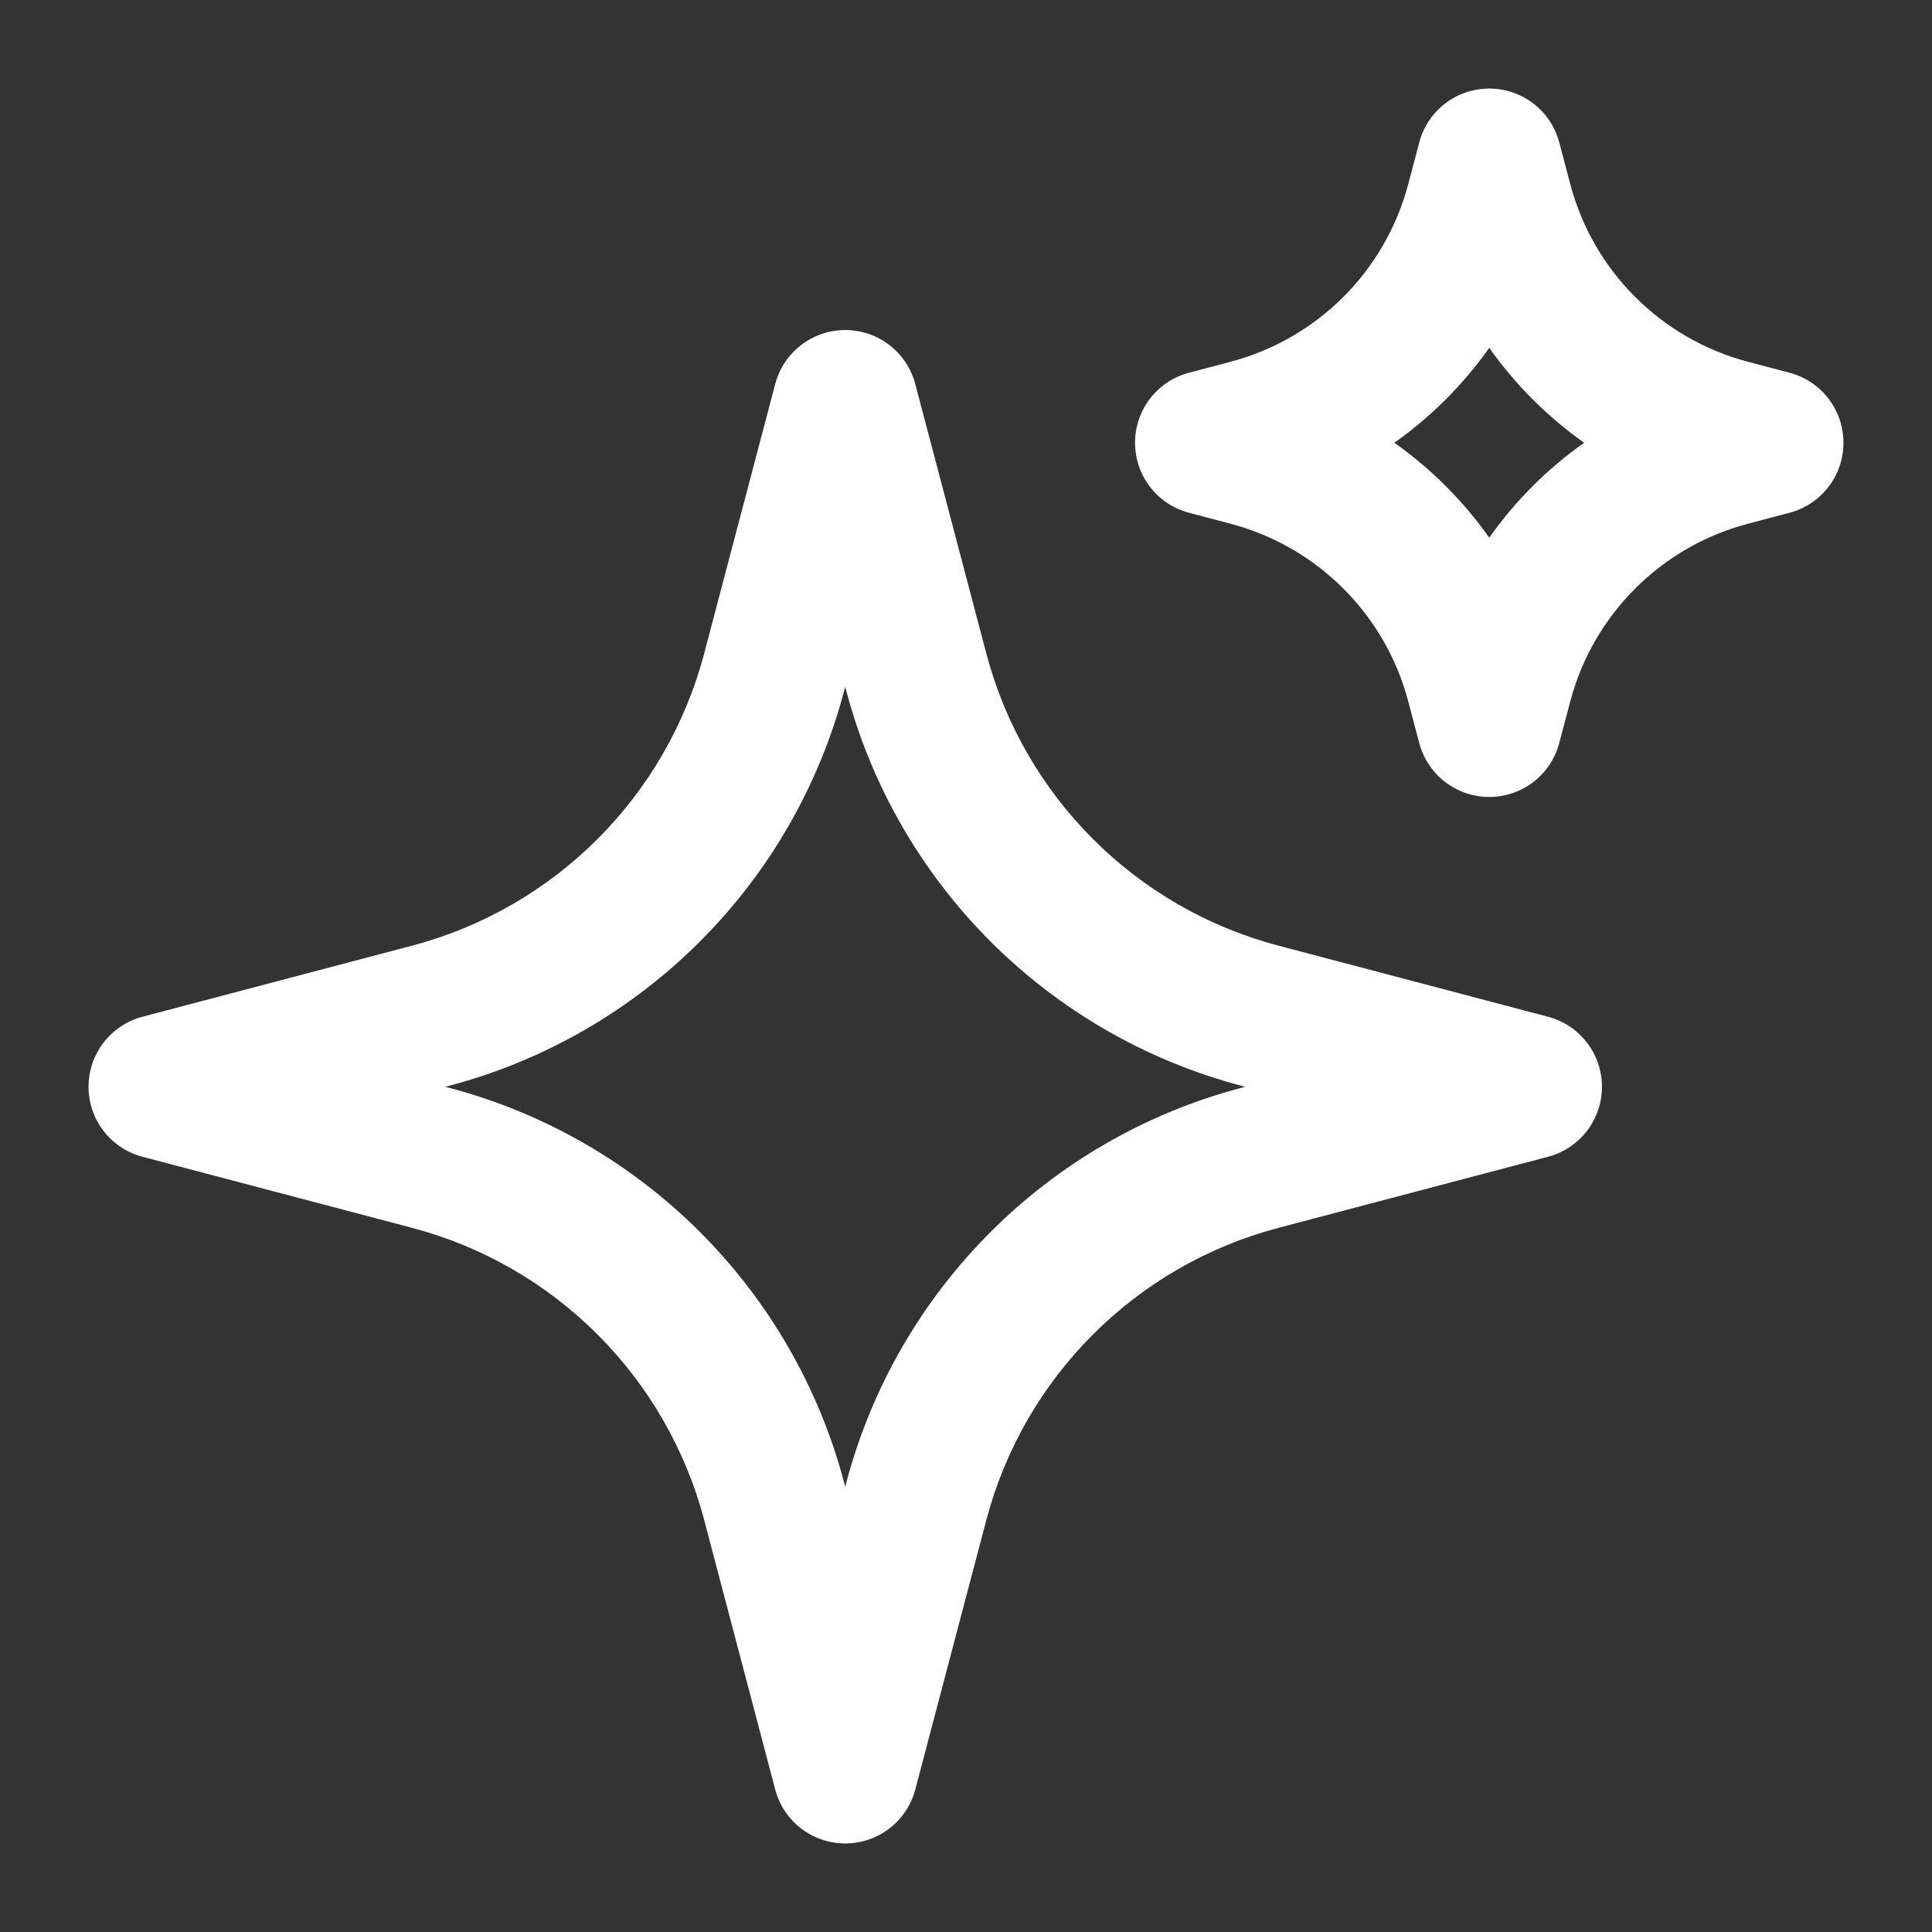 <svg width="24" height="24" viewBox="0 0 24 24" fill="none" xmlns="http://www.w3.org/2000/svg">
<rect x="0" y="0" width="24" height="24" fill="#333333" stroke="none"/>
<path fill-rule="evenodd" clip-rule="evenodd" d="M18.5 1.1C18.909 1.1 19.266 1.375 19.37 1.771L19.506 2.286C19.791 3.366 20.634 4.209 21.714 4.494L22.229 4.63C22.625 4.734 22.9 5.091 22.9 5.5C22.9 5.909 22.625 6.266 22.229 6.37L21.714 6.506C20.634 6.791 19.791 7.634 19.506 8.714L19.37 9.229C19.266 9.625 18.909 9.9 18.5 9.9C18.091 9.9 17.734 9.625 17.63 9.229L17.494 8.714C17.209 7.634 16.366 6.791 15.286 6.506L14.771 6.37C14.375 6.266 14.1 5.909 14.1 5.5C14.1 5.091 14.375 4.734 14.771 4.63L15.286 4.494C16.366 4.209 17.209 3.366 17.494 2.286L17.63 1.771C17.734 1.375 18.091 1.1 18.5 1.1ZM18.5 4.321C18.177 4.778 17.778 5.177 17.321 5.5C17.778 5.823 18.177 6.222 18.5 6.679C18.823 6.222 19.222 5.823 19.679 5.5C19.222 5.177 18.823 4.778 18.5 4.321ZM10.5 4.1C10.909 4.1 11.266 4.375 11.37 4.771L12.252 8.116C12.72 9.893 14.107 11.28 15.884 11.748L19.229 12.63C19.625 12.734 19.9 13.091 19.9 13.5C19.9 13.909 19.625 14.266 19.229 14.37L15.884 15.252C14.107 15.72 12.72 17.108 12.252 18.884L11.37 22.23C11.266 22.625 10.909 22.9 10.5 22.9C10.091 22.9 9.734 22.625 9.63 22.23L8.748 18.884C8.28 17.108 6.892 15.72 5.116 15.252L1.771 14.37C1.375 14.266 1.1 13.909 1.1 13.5C1.1 13.091 1.375 12.734 1.771 12.63L5.116 11.748C6.892 11.28 8.28 9.893 8.748 8.116L9.63 4.771C9.734 4.375 10.091 4.1 10.5 4.1ZM10.5 8.531L10.488 8.575C9.855 10.978 7.978 12.855 5.575 13.489L5.531 13.5L5.575 13.512C7.978 14.145 9.855 16.022 10.488 18.425L10.5 18.469L10.511 18.425C11.145 16.022 13.022 14.145 15.425 13.512L15.469 13.5L15.425 13.489C13.022 12.855 11.145 10.978 10.511 8.575L10.5 8.531Z" fill="white"/>
</svg>
